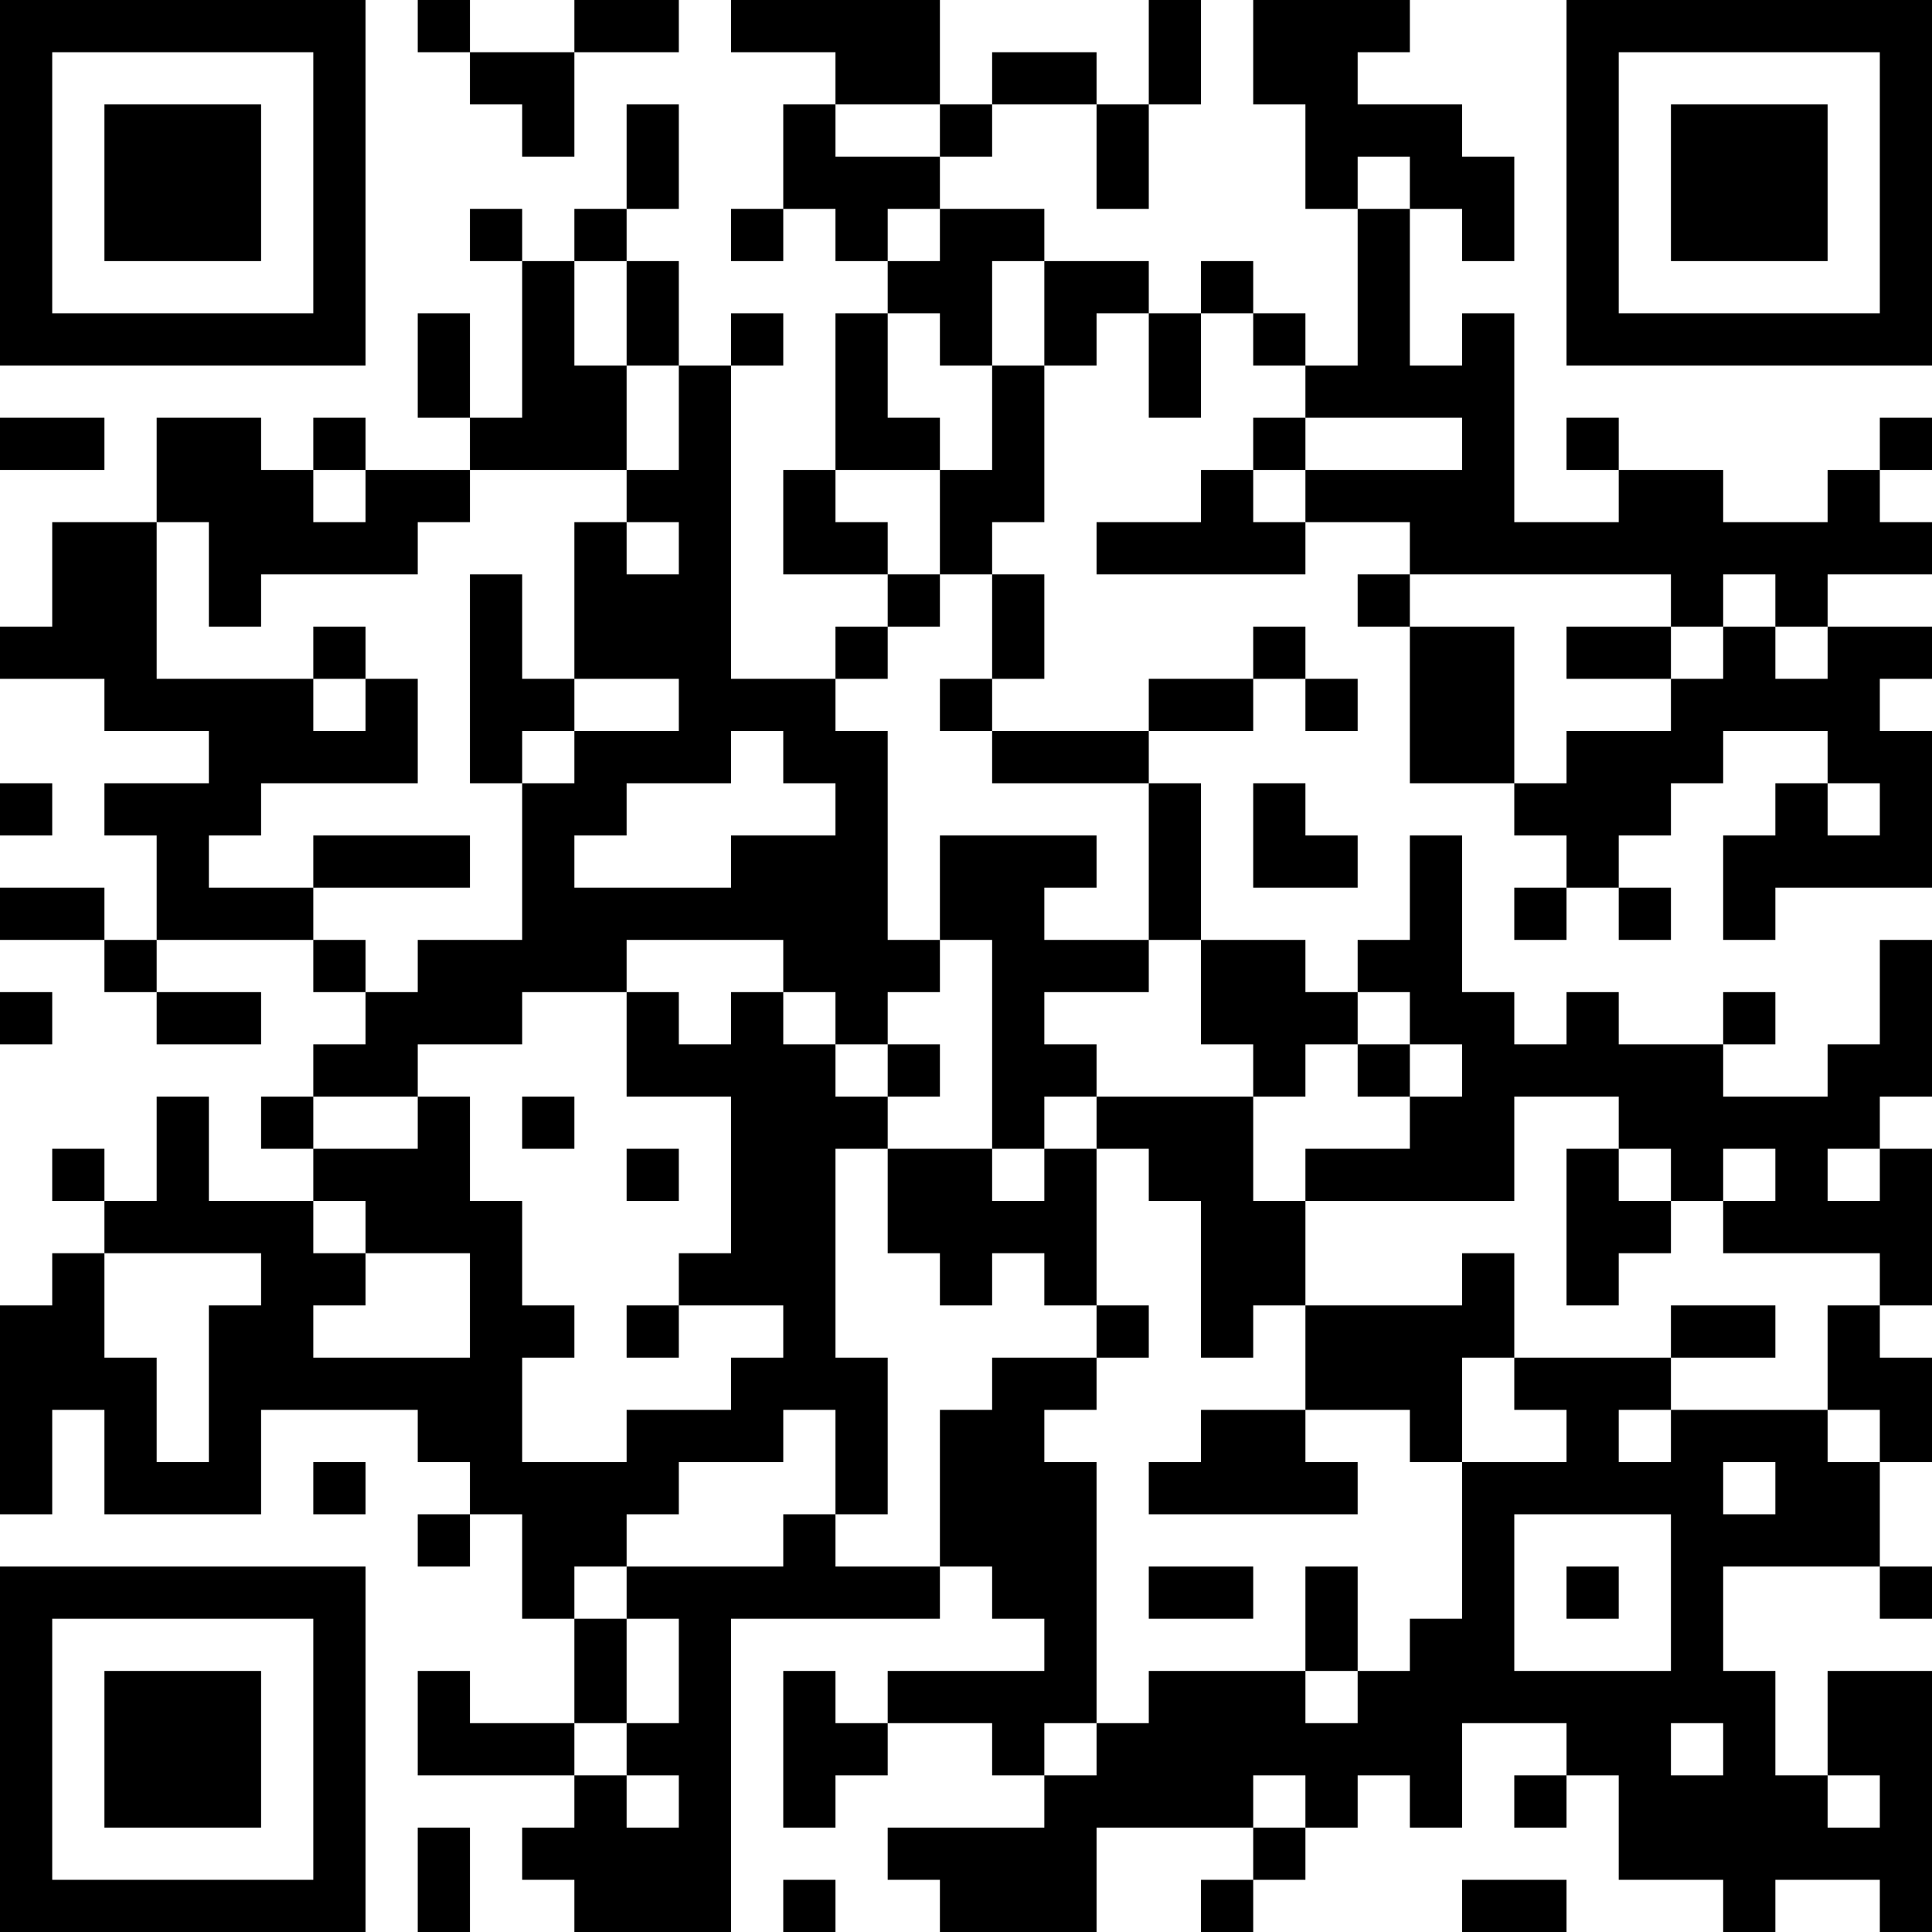 <?xml version="1.0" encoding="UTF-8"?>
<svg xmlns="http://www.w3.org/2000/svg" version="1.1" width="400" height="400" viewBox="0 0 400 400"><rect x="0" y="0" width="400" height="400" fill="#ffffff"/><g transform="scale(10.811)"><g transform="translate(0,0)"><path fill-rule="evenodd" d="M8 0L8 1L9 1L9 2L10 2L10 3L11 3L11 1L13 1L13 0L11 0L11 1L9 1L9 0ZM14 0L14 1L16 1L16 2L15 2L15 4L14 4L14 5L15 5L15 4L16 4L16 5L17 5L17 6L16 6L16 9L15 9L15 11L17 11L17 12L16 12L16 13L14 13L14 7L15 7L15 6L14 6L14 7L13 7L13 5L12 5L12 4L13 4L13 2L12 2L12 4L11 4L11 5L10 5L10 4L9 4L9 5L10 5L10 8L9 8L9 6L8 6L8 8L9 8L9 9L7 9L7 8L6 8L6 9L5 9L5 8L3 8L3 10L1 10L1 12L0 12L0 13L2 13L2 14L4 14L4 15L2 15L2 16L3 16L3 18L2 18L2 17L0 17L0 18L2 18L2 19L3 19L3 20L5 20L5 19L3 19L3 18L6 18L6 19L7 19L7 20L6 20L6 21L5 21L5 22L6 22L6 23L4 23L4 21L3 21L3 23L2 23L2 22L1 22L1 23L2 23L2 24L1 24L1 25L0 25L0 29L1 29L1 27L2 27L2 29L5 29L5 27L8 27L8 28L9 28L9 29L8 29L8 30L9 30L9 29L10 29L10 31L11 31L11 33L9 33L9 32L8 32L8 34L11 34L11 35L10 35L10 36L11 36L11 37L14 37L14 31L18 31L18 30L19 30L19 31L20 31L20 32L17 32L17 33L16 33L16 32L15 32L15 35L16 35L16 34L17 34L17 33L19 33L19 34L20 34L20 35L17 35L17 36L18 36L18 37L21 37L21 35L24 35L24 36L23 36L23 37L24 37L24 36L25 36L25 35L26 35L26 34L27 34L27 35L28 35L28 33L30 33L30 34L29 34L29 35L30 35L30 34L31 34L31 36L33 36L33 37L34 37L34 36L36 36L36 37L37 37L37 32L35 32L35 34L34 34L34 32L33 32L33 30L36 30L36 31L37 31L37 30L36 30L36 28L37 28L37 26L36 26L36 25L37 25L37 22L36 22L36 21L37 21L37 18L36 18L36 20L35 20L35 21L33 21L33 20L34 20L34 19L33 19L33 20L31 20L31 19L30 19L30 20L29 20L29 19L28 19L28 16L27 16L27 18L26 18L26 19L25 19L25 18L23 18L23 15L22 15L22 14L24 14L24 13L25 13L25 14L26 14L26 13L25 13L25 12L24 12L24 13L22 13L22 14L19 14L19 13L20 13L20 11L19 11L19 10L20 10L20 7L21 7L21 6L22 6L22 8L23 8L23 6L24 6L24 7L25 7L25 8L24 8L24 9L23 9L23 10L21 10L21 11L25 11L25 10L27 10L27 11L26 11L26 12L27 12L27 15L29 15L29 16L30 16L30 17L29 17L29 18L30 18L30 17L31 17L31 18L32 18L32 17L31 17L31 16L32 16L32 15L33 15L33 14L35 14L35 15L34 15L34 16L33 16L33 18L34 18L34 17L37 17L37 14L36 14L36 13L37 13L37 12L35 12L35 11L37 11L37 10L36 10L36 9L37 9L37 8L36 8L36 9L35 9L35 10L33 10L33 9L31 9L31 8L30 8L30 9L31 9L31 10L29 10L29 6L28 6L28 7L27 7L27 4L28 4L28 5L29 5L29 3L28 3L28 2L26 2L26 1L27 1L27 0L24 0L24 2L25 2L25 4L26 4L26 7L25 7L25 6L24 6L24 5L23 5L23 6L22 6L22 5L20 5L20 4L18 4L18 3L19 3L19 2L21 2L21 4L22 4L22 2L23 2L23 0L22 0L22 2L21 2L21 1L19 1L19 2L18 2L18 0ZM16 2L16 3L18 3L18 2ZM26 3L26 4L27 4L27 3ZM17 4L17 5L18 5L18 4ZM11 5L11 7L12 7L12 9L9 9L9 10L8 10L8 11L5 11L5 12L4 12L4 10L3 10L3 13L6 13L6 14L7 14L7 13L8 13L8 15L5 15L5 16L4 16L4 17L6 17L6 18L7 18L7 19L8 19L8 18L10 18L10 15L11 15L11 14L13 14L13 13L11 13L11 10L12 10L12 11L13 11L13 10L12 10L12 9L13 9L13 7L12 7L12 5ZM19 5L19 7L18 7L18 6L17 6L17 8L18 8L18 9L16 9L16 10L17 10L17 11L18 11L18 12L17 12L17 13L16 13L16 14L17 14L17 18L18 18L18 19L17 19L17 20L16 20L16 19L15 19L15 18L12 18L12 19L10 19L10 20L8 20L8 21L6 21L6 22L8 22L8 21L9 21L9 23L10 23L10 25L11 25L11 26L10 26L10 28L12 28L12 27L14 27L14 26L15 26L15 25L13 25L13 24L14 24L14 21L12 21L12 19L13 19L13 20L14 20L14 19L15 19L15 20L16 20L16 21L17 21L17 22L16 22L16 26L17 26L17 29L16 29L16 27L15 27L15 28L13 28L13 29L12 29L12 30L11 30L11 31L12 31L12 33L11 33L11 34L12 34L12 35L13 35L13 34L12 34L12 33L13 33L13 31L12 31L12 30L15 30L15 29L16 29L16 30L18 30L18 27L19 27L19 26L21 26L21 27L20 27L20 28L21 28L21 33L20 33L20 34L21 34L21 33L22 33L22 32L25 32L25 33L26 33L26 32L27 32L27 31L28 31L28 28L30 28L30 27L29 27L29 26L32 26L32 27L31 27L31 28L32 28L32 27L35 27L35 28L36 28L36 27L35 27L35 25L36 25L36 24L33 24L33 23L34 23L34 22L33 22L33 23L32 23L32 22L31 22L31 21L29 21L29 23L25 23L25 22L27 22L27 21L28 21L28 20L27 20L27 19L26 19L26 20L25 20L25 21L24 21L24 20L23 20L23 18L22 18L22 15L19 15L19 14L18 14L18 13L19 13L19 11L18 11L18 9L19 9L19 7L20 7L20 5ZM0 8L0 9L2 9L2 8ZM25 8L25 9L24 9L24 10L25 10L25 9L28 9L28 8ZM6 9L6 10L7 10L7 9ZM9 11L9 15L10 15L10 14L11 14L11 13L10 13L10 11ZM27 11L27 12L29 12L29 15L30 15L30 14L32 14L32 13L33 13L33 12L34 12L34 13L35 13L35 12L34 12L34 11L33 11L33 12L32 12L32 11ZM6 12L6 13L7 13L7 12ZM30 12L30 13L32 13L32 12ZM14 14L14 15L12 15L12 16L11 16L11 17L14 17L14 16L16 16L16 15L15 15L15 14ZM0 15L0 16L1 16L1 15ZM24 15L24 17L26 17L26 16L25 16L25 15ZM35 15L35 16L36 16L36 15ZM6 16L6 17L9 17L9 16ZM18 16L18 18L19 18L19 22L17 22L17 24L18 24L18 25L19 25L19 24L20 24L20 25L21 25L21 26L22 26L22 25L21 25L21 22L22 22L22 23L23 23L23 26L24 26L24 25L25 25L25 27L23 27L23 28L22 28L22 29L26 29L26 28L25 28L25 27L27 27L27 28L28 28L28 26L29 26L29 24L28 24L28 25L25 25L25 23L24 23L24 21L21 21L21 20L20 20L20 19L22 19L22 18L20 18L20 17L21 17L21 16ZM0 19L0 20L1 20L1 19ZM17 20L17 21L18 21L18 20ZM26 20L26 21L27 21L27 20ZM10 21L10 22L11 22L11 21ZM20 21L20 22L19 22L19 23L20 23L20 22L21 22L21 21ZM12 22L12 23L13 23L13 22ZM30 22L30 25L31 25L31 24L32 24L32 23L31 23L31 22ZM35 22L35 23L36 23L36 22ZM6 23L6 24L7 24L7 25L6 25L6 26L9 26L9 24L7 24L7 23ZM2 24L2 26L3 26L3 28L4 28L4 25L5 25L5 24ZM12 25L12 26L13 26L13 25ZM32 25L32 26L34 26L34 25ZM6 28L6 29L7 29L7 28ZM33 28L33 29L34 29L34 28ZM29 29L29 32L32 32L32 29ZM22 30L22 31L24 31L24 30ZM25 30L25 32L26 32L26 30ZM30 30L30 31L31 31L31 30ZM32 33L32 34L33 34L33 33ZM24 34L24 35L25 35L25 34ZM35 34L35 35L36 35L36 34ZM8 35L8 37L9 37L9 35ZM15 36L15 37L16 37L16 36ZM28 36L28 37L30 37L30 36ZM0 0L0 7L7 7L7 0ZM1 1L1 6L6 6L6 1ZM2 2L2 5L5 5L5 2ZM30 0L30 7L37 7L37 0ZM31 1L31 6L36 6L36 1ZM32 2L32 5L35 5L35 2ZM0 30L0 37L7 37L7 30ZM1 31L1 36L6 36L6 31ZM2 32L2 35L5 35L5 32Z" fill="#000000"/></g></g></svg>
